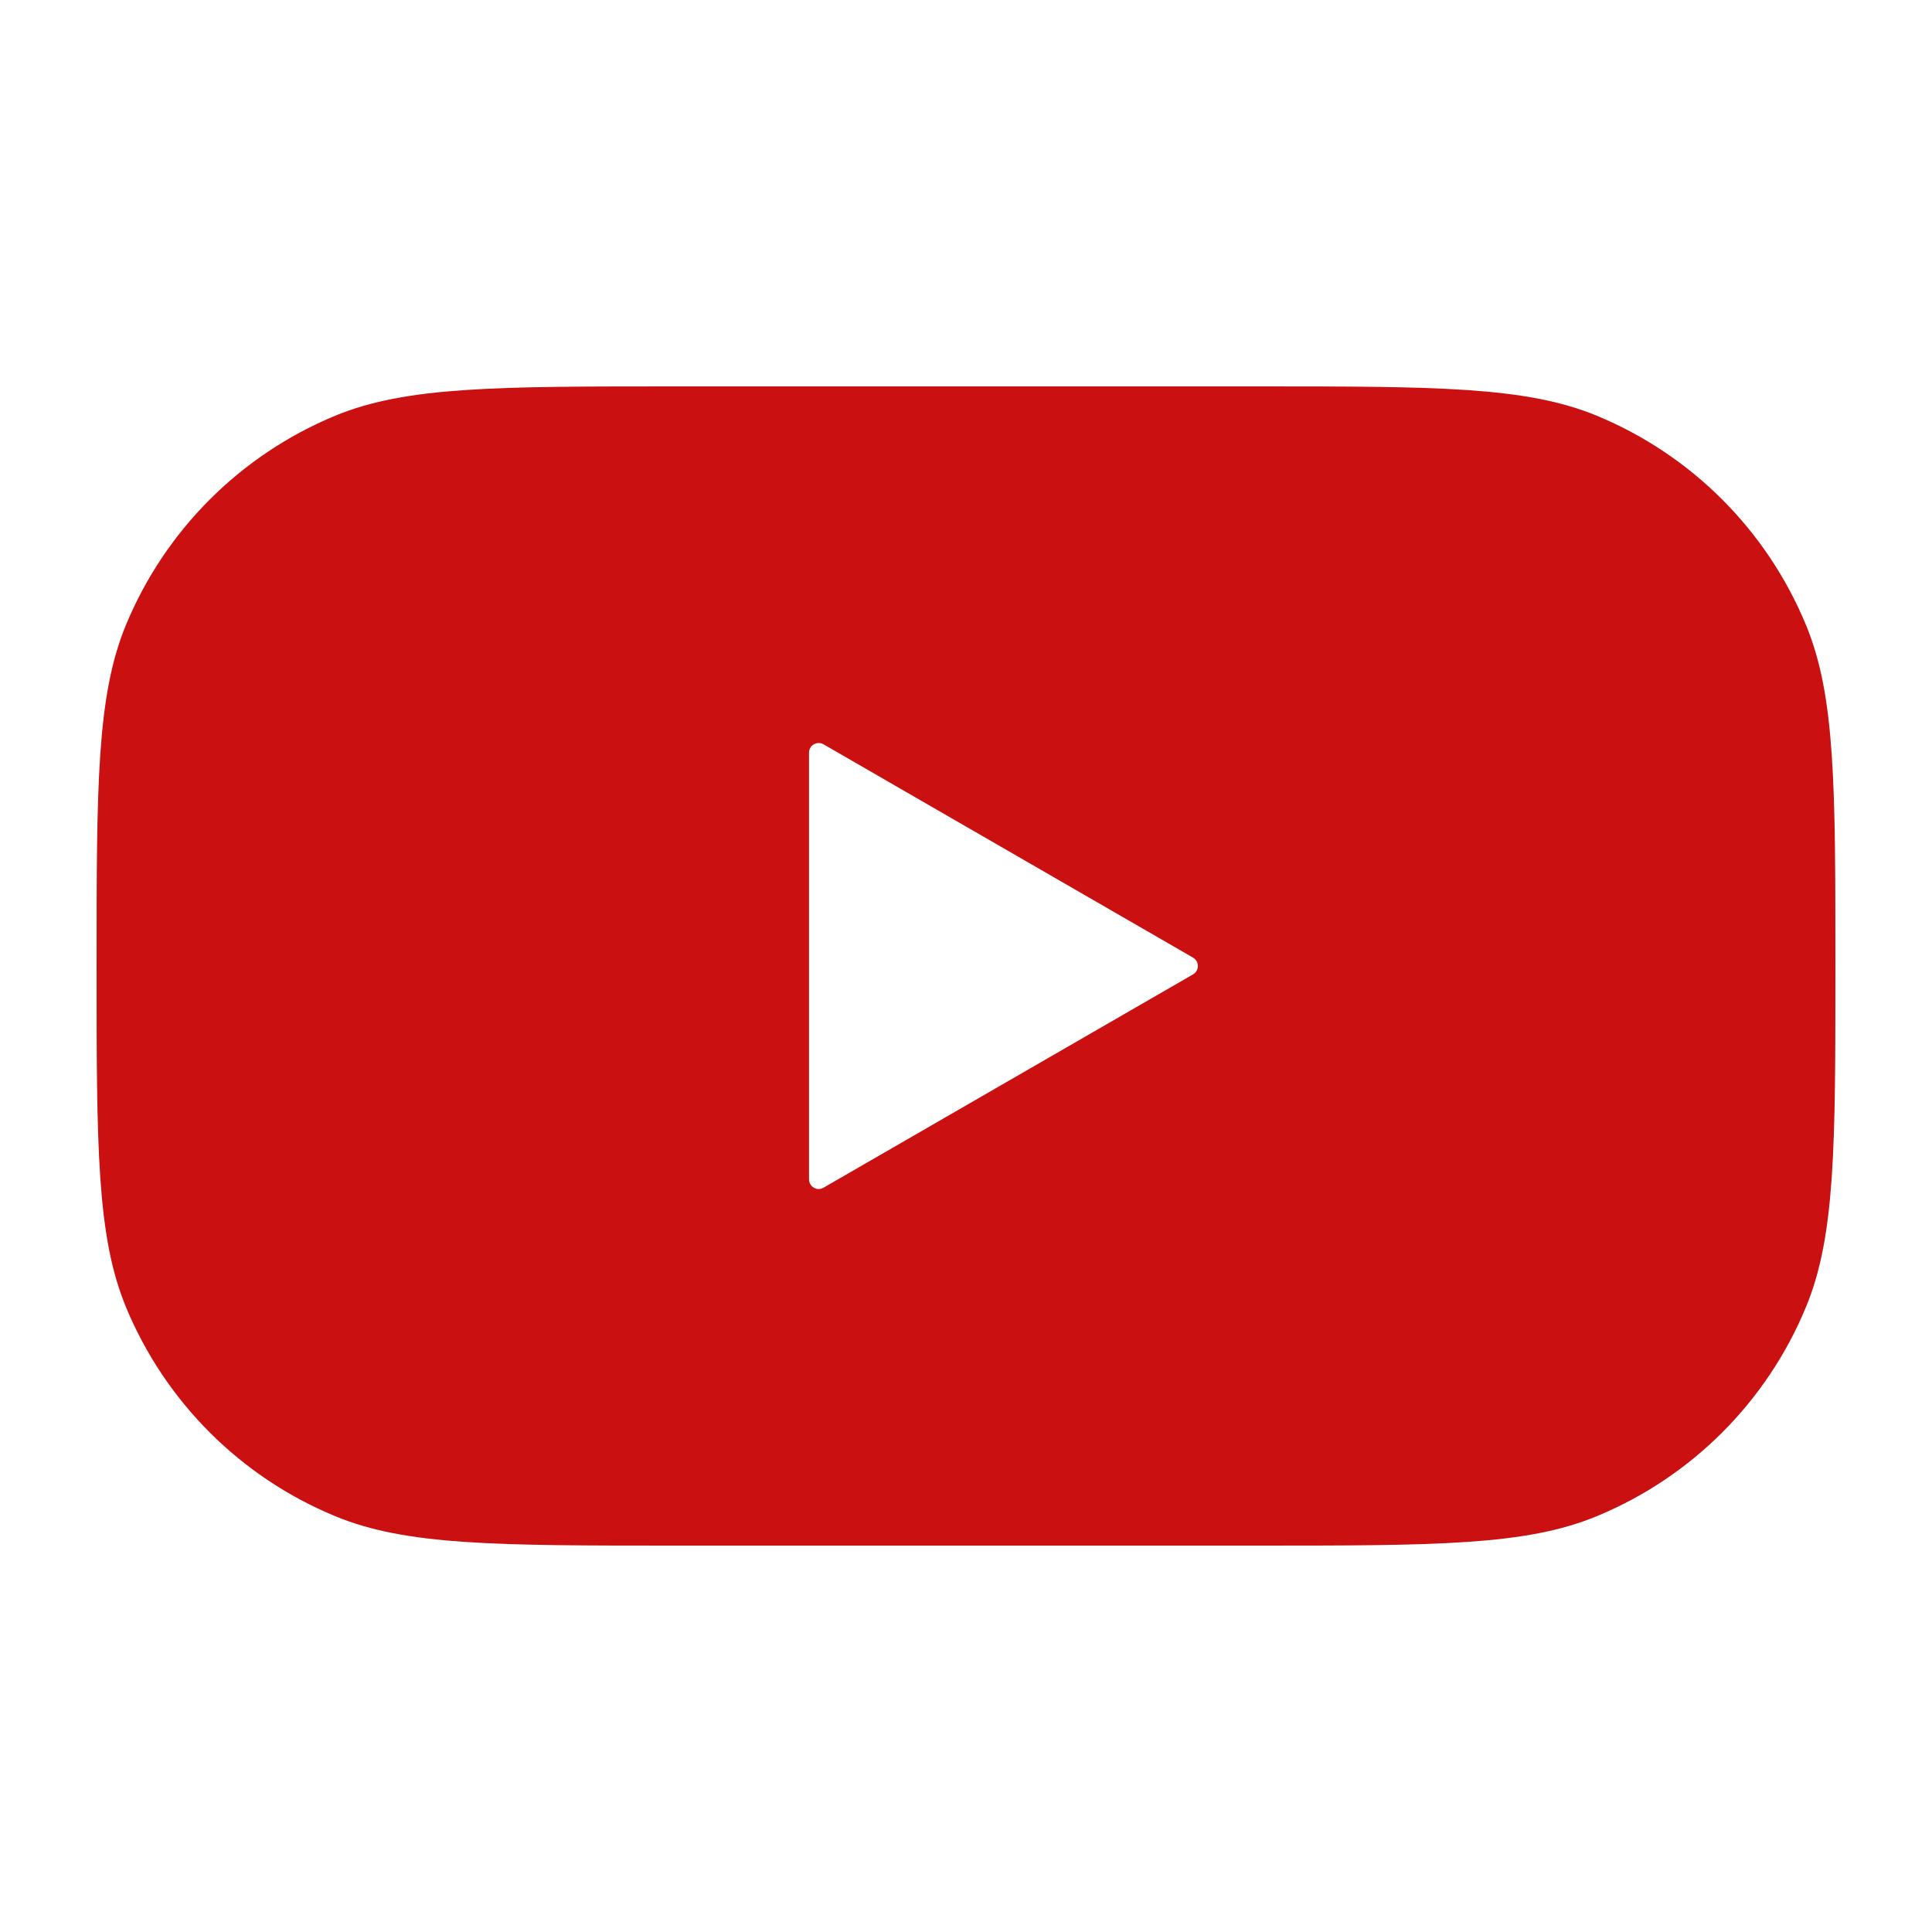 <?xml version="1.0" encoding="UTF-8"?> <svg xmlns="http://www.w3.org/2000/svg" width="20" height="20" viewBox="0 0 20 20" fill="none"><path fill-rule="evenodd" clip-rule="evenodd" d="M7 4C5.136 4 4.204 4 3.469 4.304C2.489 4.71 1.71 5.489 1.304 6.469C1 7.204 1 8.136 1 10C1 11.864 1 12.796 1.304 13.531C1.71 14.511 2.489 15.29 3.469 15.695C4.204 16 5.136 16 7 16H13C14.864 16 15.796 16 16.531 15.695C17.511 15.29 18.29 14.511 18.695 13.531C19 12.796 19 11.864 19 10C19 8.136 19 7.204 18.695 6.469C18.29 5.489 17.511 4.71 16.531 4.304C15.796 4 14.864 4 13 4L7 4ZM12.35 9.913C12.417 9.952 12.417 10.048 12.35 10.087L8.525 12.295C8.458 12.334 8.375 12.285 8.375 12.208V7.792C8.375 7.715 8.458 7.667 8.525 7.705L12.35 9.913Z" fill="#CA1010"></path></svg> 